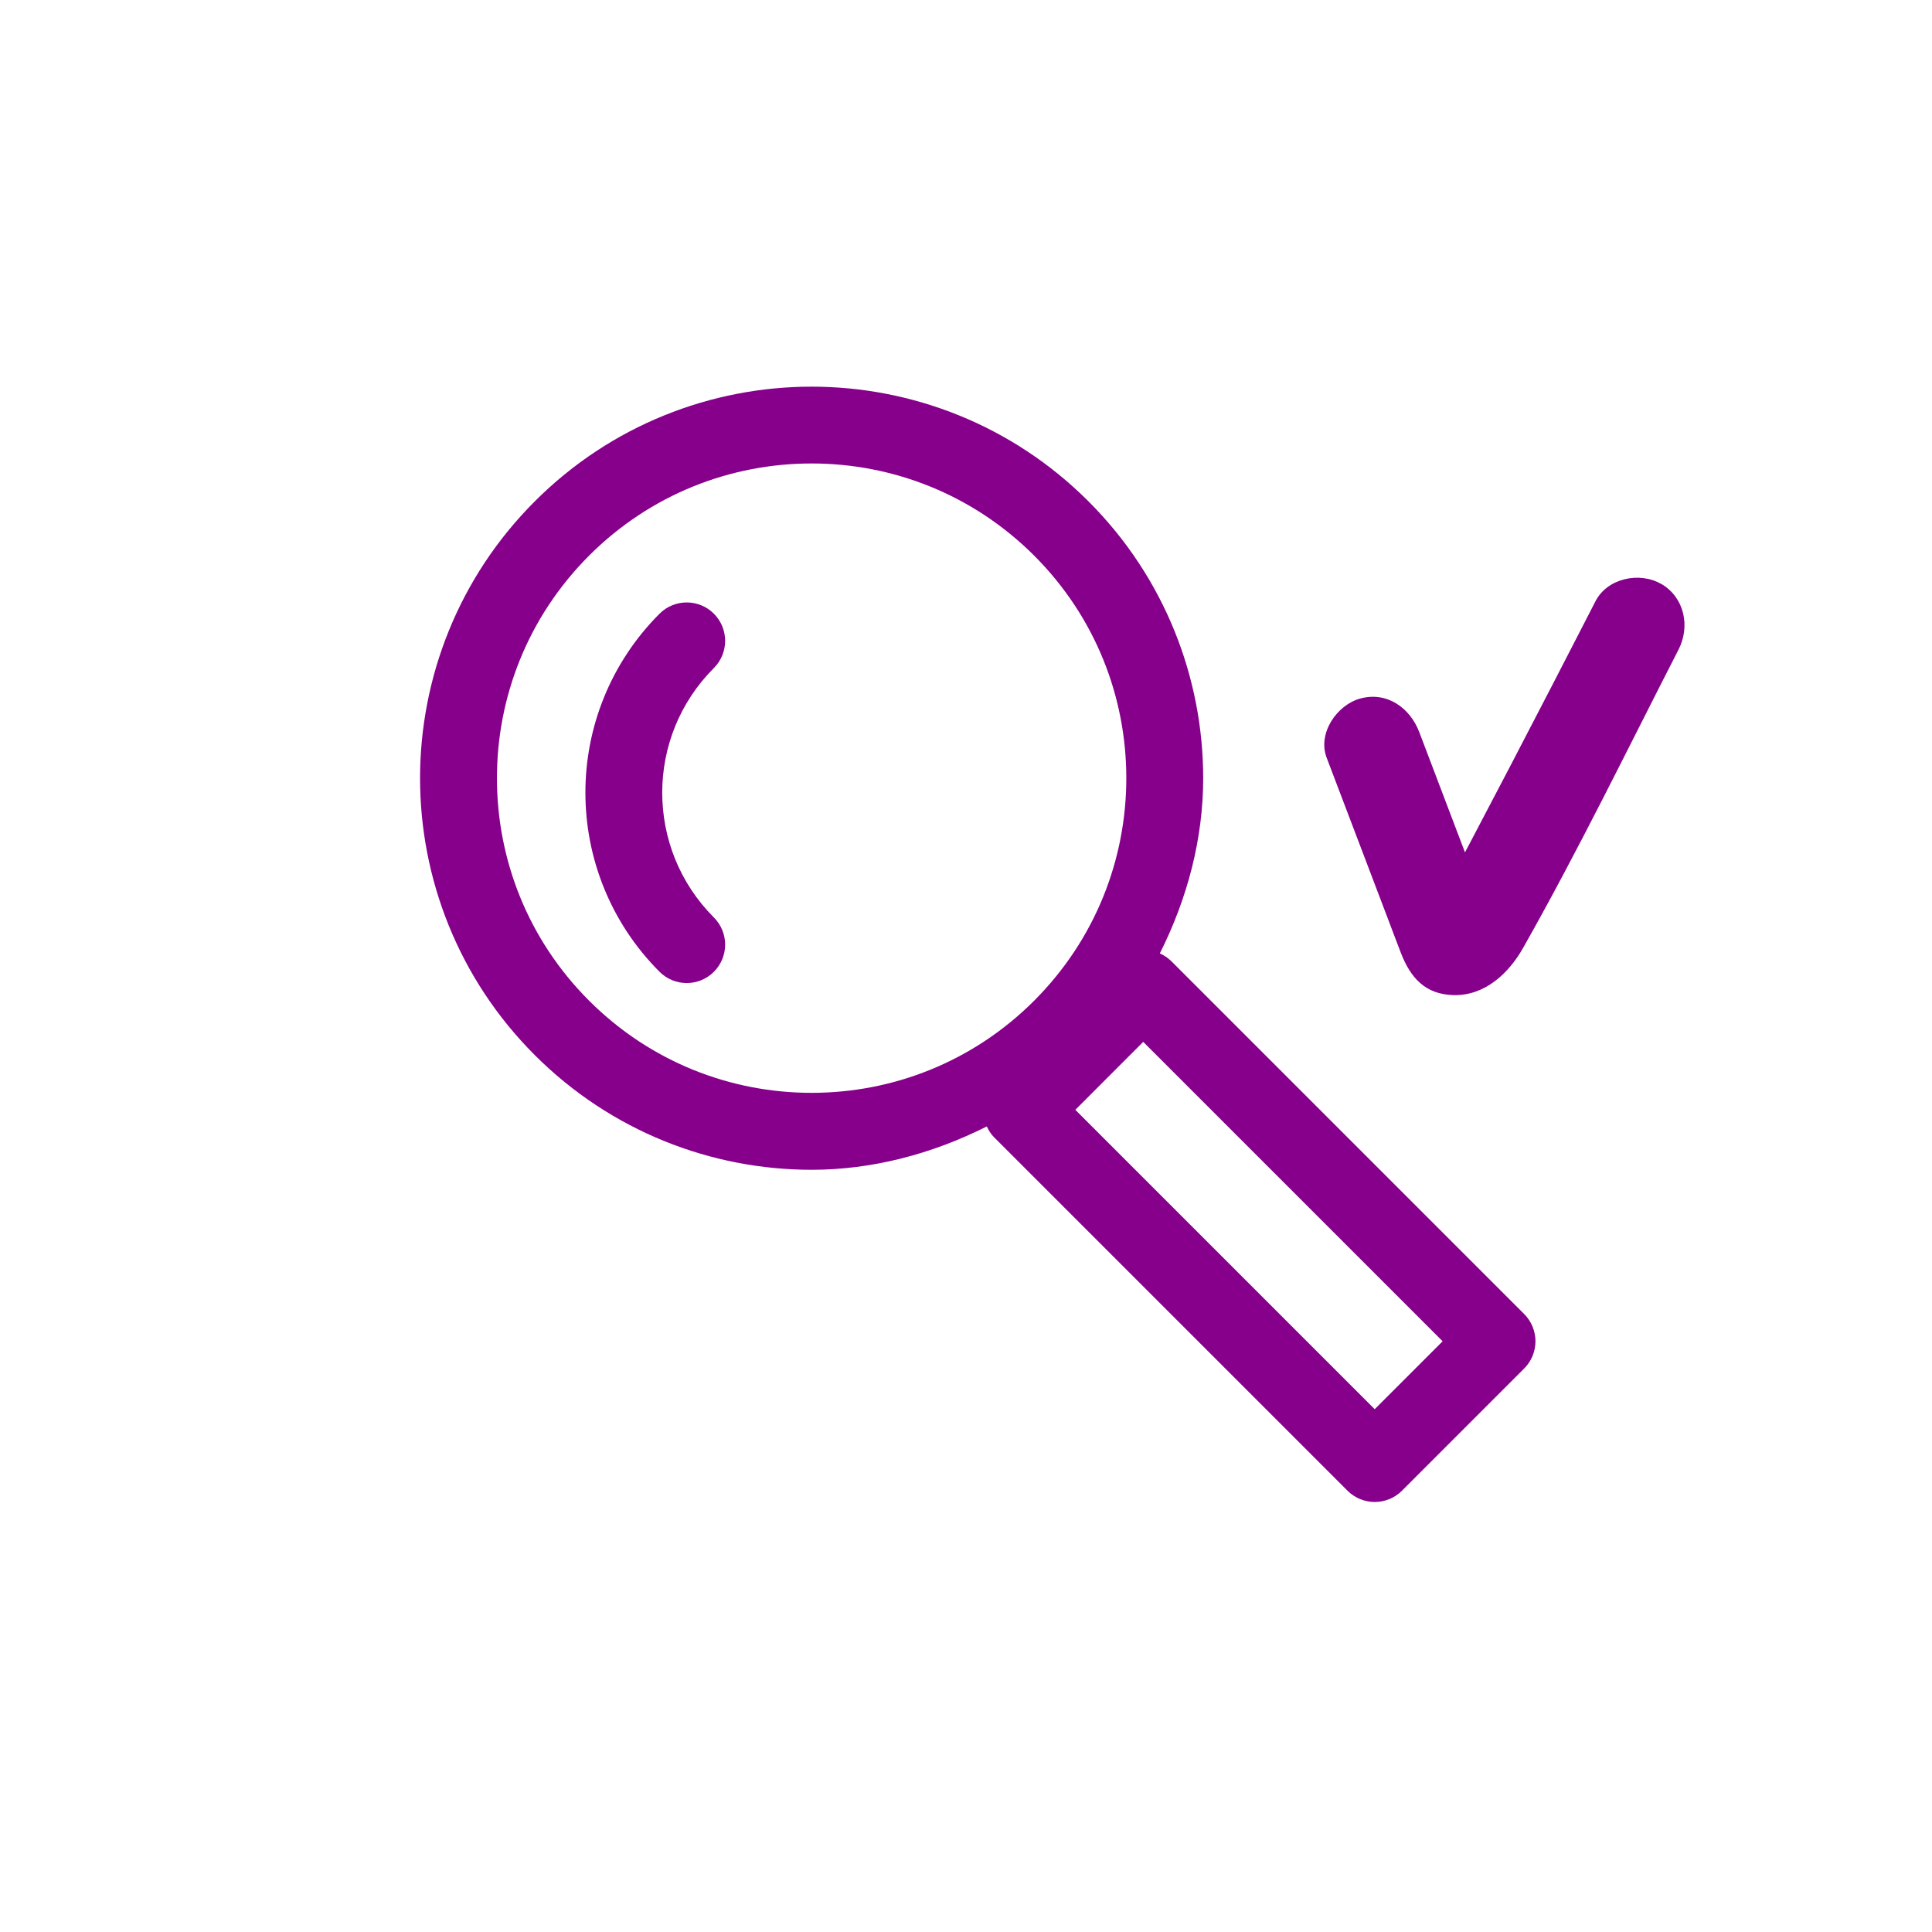 <?xml version="1.0" encoding="UTF-8"?>
<svg id="Vrstva_1" data-name="Vrstva 1" xmlns="http://www.w3.org/2000/svg" viewBox="0 0 28.346 28.346">
  <defs>
    <style>
      .cls-1 {
        fill: #86008b;
        stroke-width: 0px;
      }
    </style>
  </defs>
  <path class="cls-1" d="M10.474,9.004c-.22-.22-.577-.22-.797,0-.724.724-1.089,1.678-1.088,2.627,0,.949.364,1.903,1.088,2.627.22.22.577.22.797,0,.22-.22.22-.577,0-.797h0c-.506-.507-.757-1.166-.758-1.83,0-.664.252-1.323.758-1.83.22-.22.22-.577,0-.797Z"/>
  <path class="cls-1" d="M17.172,14.091c-.045-.045-.099-.076-.155-.103.407-.81.636-1.686.636-2.57,0-1.468-.562-2.942-1.683-4.062h0c-1.12-1.121-2.594-1.683-4.062-1.683-1.468,0-2.942.562-4.062,1.683-1.121,1.12-1.683,2.594-1.683,4.062,0,1.468.562,2.942,1.683,4.062,1.12,1.121,2.594,1.683,4.062,1.683.884,0,1.761-.229,2.57-.636.027.055.057.109.103.155l5.19,5.19c.105.105.25.165.399.165s.294-.06.399-.165l1.794-1.794c.105-.105.165-.25.165-.399s-.06-.294-.165-.399l-5.19-5.19ZM8.643,14.682c-.903-.903-1.352-2.081-1.352-3.265,0-1.184.45-2.362,1.352-3.265.903-.903,2.081-1.352,3.265-1.352,1.184,0,2.362.45,3.265,1.352h0c.903.903,1.352,2.081,1.352,3.265,0,1.184-.45,2.362-1.352,3.265-.903.903-2.081,1.352-3.265,1.352-1.184,0-2.362-.45-3.265-1.352ZM20.17,20.676l-4.393-4.393.996-.997,4.393,4.393-.997.997Z"/>
  <path class="cls-1" d="M24.373,8.568c-.315-.184-.79-.087-.964.253-.411.801-.824,1.6-1.24,2.398-.201.385-.403.77-.605,1.154l-.07.133c-.224-.588-.447-1.177-.671-1.765-.135-.356-.475-.6-.867-.492-.341.094-.628.509-.492.867.297.782.594,1.563.892,2.345.066.174.131.348.198.521.141.364.356.607.771.618.459.012.81-.318,1.022-.693.809-1.429,1.531-2.915,2.28-4.376.174-.339.088-.765-.253-.964Z"/>
</svg>